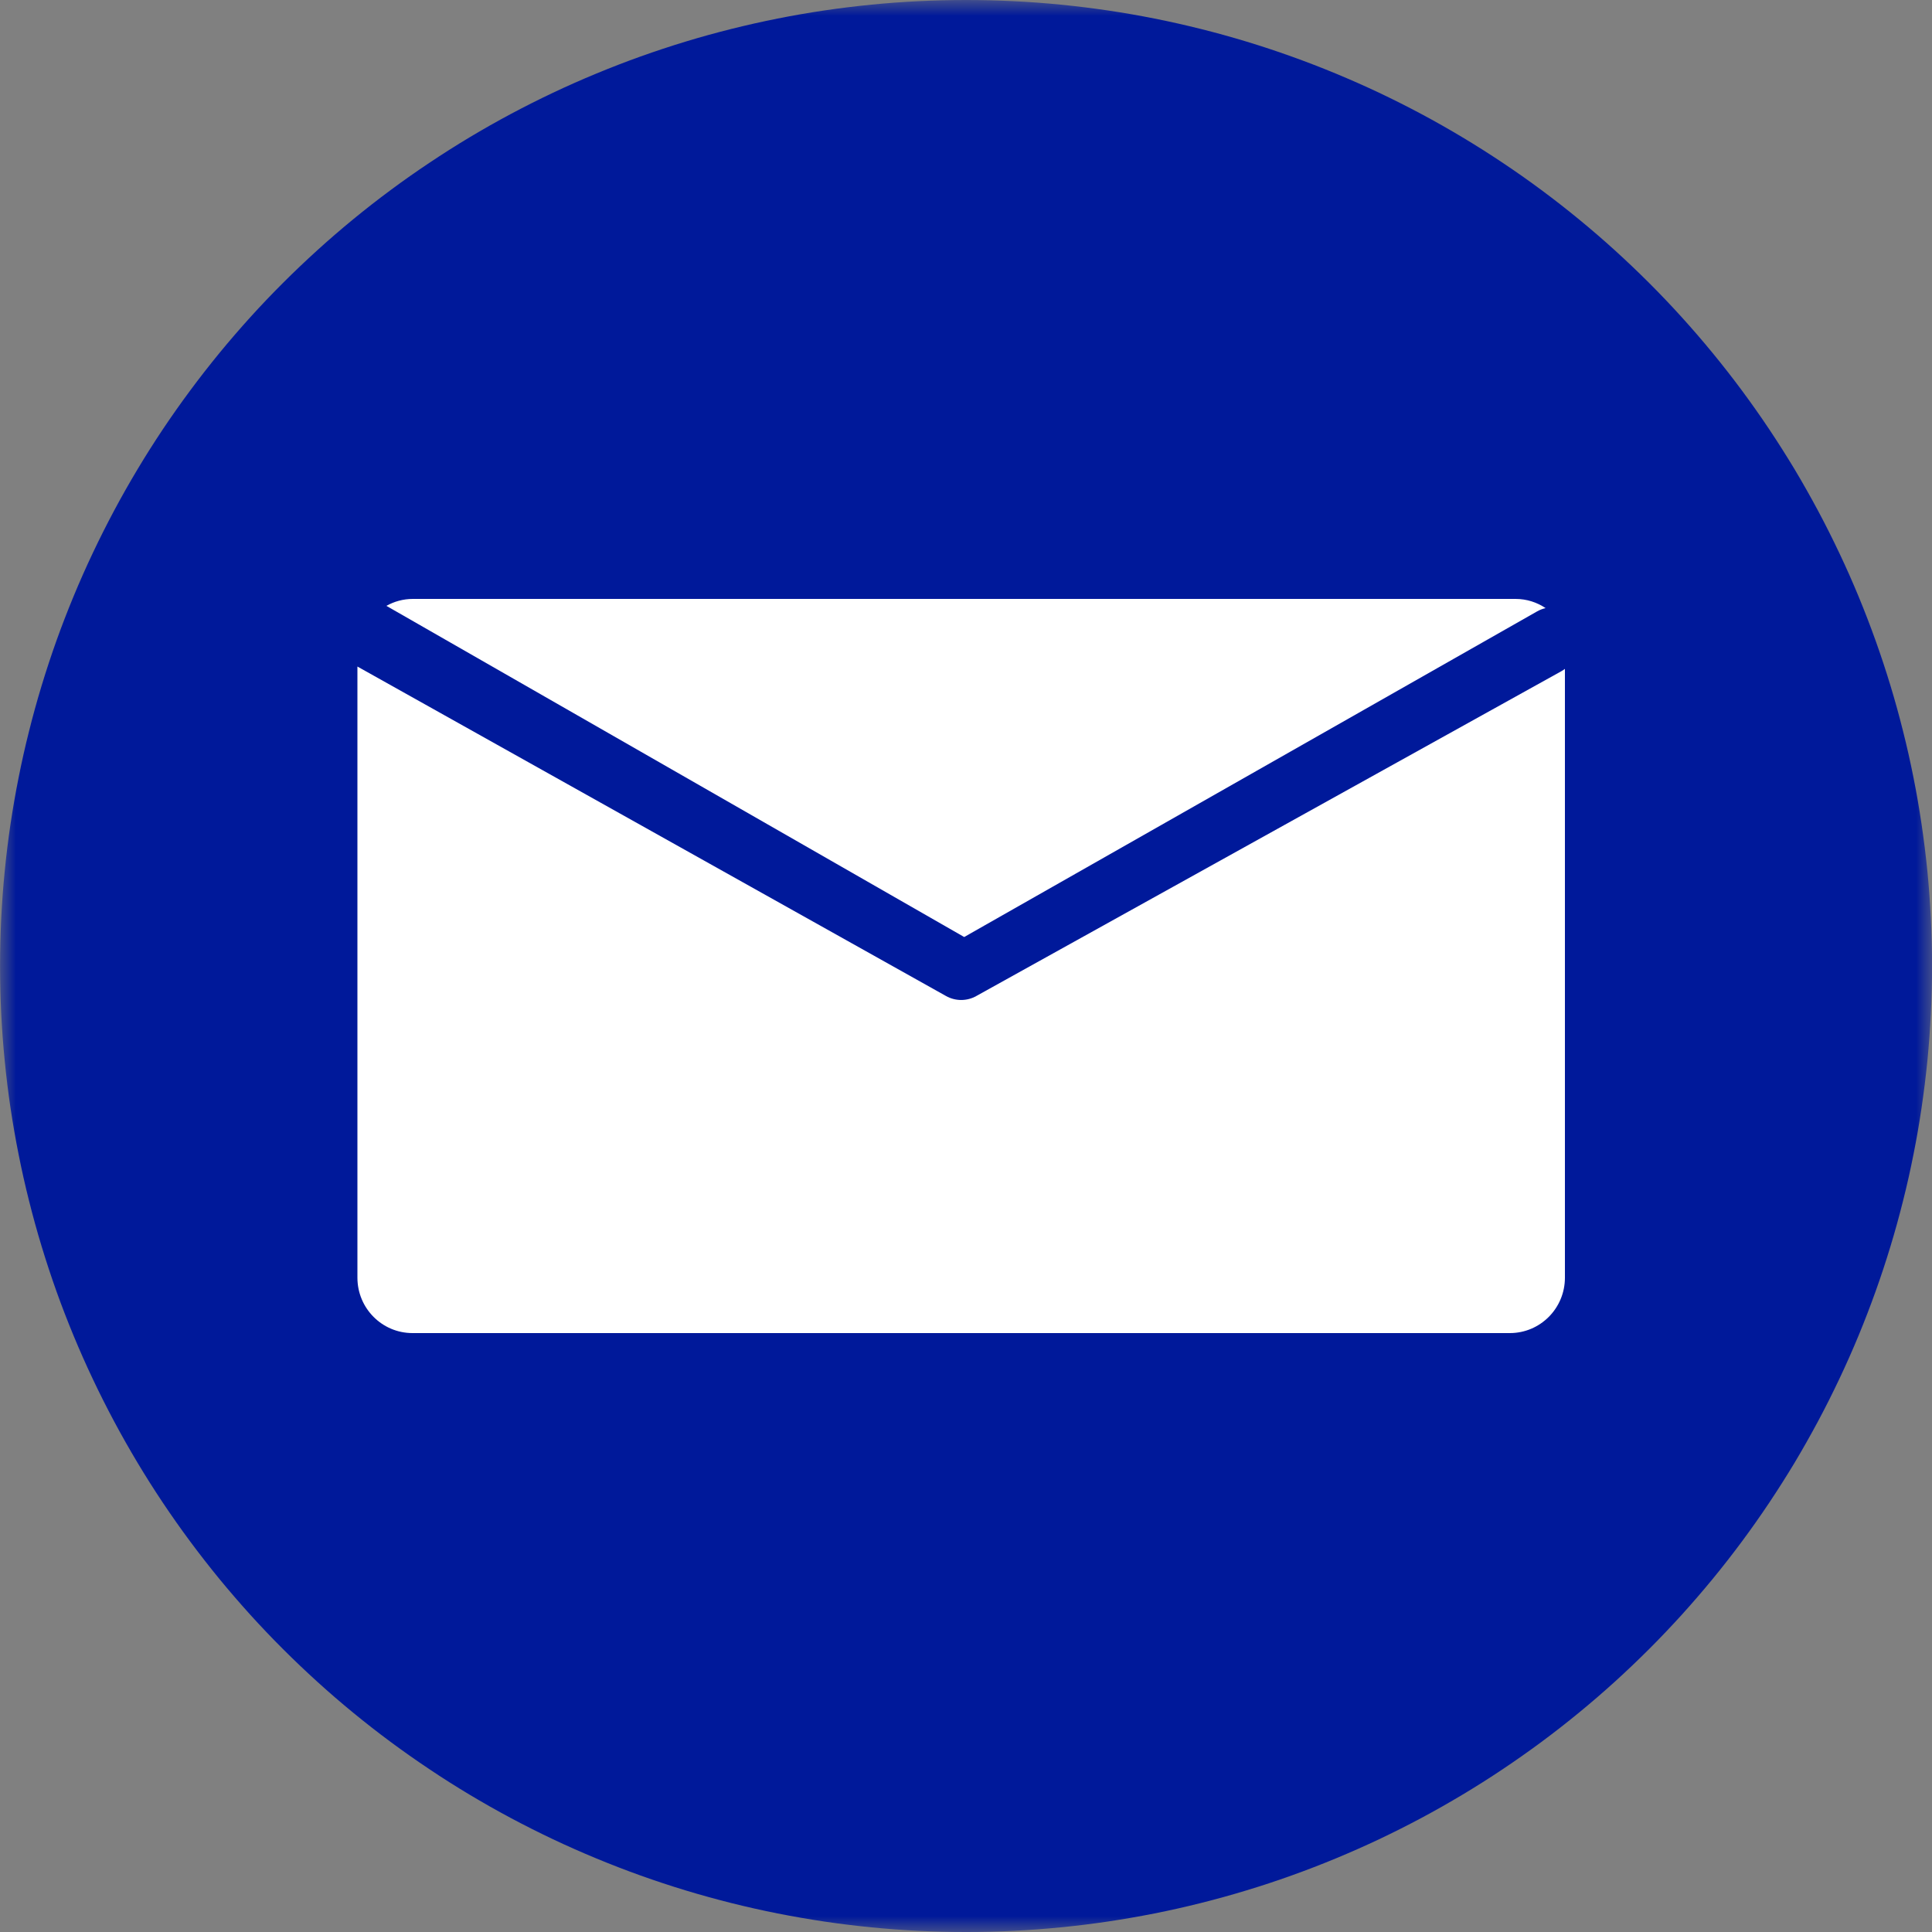 <svg width="61" height="61" viewBox="0 0 61 61" fill="none" xmlns="http://www.w3.org/2000/svg">
<rect x="0" y="0" width="61" height="61" fill="#808080" stroke="none"/>
<g id="email icon">
<g id="Clip path group">
<mask id="mask0_12_106" style="mask-type:luminance" maskUnits="userSpaceOnUse" x="0" y="0" width="61" height="61">
<g id="94b511142e">
<path id="Vector" d="M0 0H61V61H0V0Z" fill="white"/>
</g>
</mask>
<g mask="url(#mask0_12_106)">
<g id="Group">
<path id="Vector_2" d="M61.002 30.5C61.002 30.999 60.989 31.498 60.964 31.996C60.94 32.495 60.903 32.992 60.855 33.49C60.805 33.986 60.744 34.482 60.671 34.975C60.598 35.469 60.513 35.961 60.415 36.45C60.318 36.94 60.209 37.427 60.087 37.91C59.966 38.395 59.833 38.876 59.688 39.354C59.543 39.831 59.387 40.305 59.218 40.776C59.05 41.245 58.871 41.71 58.68 42.172C58.489 42.633 58.287 43.089 58.073 43.54C57.859 43.992 57.636 44.437 57.4 44.878C57.164 45.318 56.919 45.752 56.663 46.181C56.405 46.609 56.138 47.03 55.861 47.445C55.584 47.86 55.296 48.268 54.999 48.669C54.702 49.07 54.395 49.463 54.078 49.849C53.762 50.234 53.435 50.612 53.1 50.983C52.765 51.352 52.421 51.714 52.068 52.067C51.715 52.419 51.354 52.763 50.984 53.099C50.614 53.435 50.236 53.76 49.85 54.077C49.465 54.393 49.071 54.701 48.67 54.998C48.269 55.295 47.861 55.582 47.447 55.859C47.031 56.138 46.609 56.404 46.181 56.661C45.753 56.917 45.319 57.164 44.879 57.399C44.439 57.634 43.993 57.858 43.542 58.072C43.091 58.285 42.634 58.487 42.173 58.678C41.712 58.869 41.246 59.049 40.776 59.217C40.307 59.385 39.833 59.542 39.355 59.686C38.877 59.832 38.397 59.964 37.912 60.086C37.428 60.207 36.941 60.317 36.452 60.414C35.962 60.511 35.471 60.596 34.977 60.67C34.483 60.743 33.988 60.804 33.491 60.853C32.994 60.902 32.497 60.939 31.998 60.964C31.499 60.988 31 61 30.502 61C30.002 61 29.503 60.988 29.005 60.964C28.506 60.939 28.008 60.902 27.512 60.853C27.015 60.804 26.52 60.743 26.026 60.67C25.533 60.596 25.041 60.511 24.551 60.414C24.062 60.317 23.575 60.207 23.09 60.086C22.607 59.964 22.125 59.832 21.648 59.687C21.17 59.542 20.696 59.385 20.226 59.217C19.756 59.049 19.291 58.869 18.83 58.678C18.368 58.487 17.912 58.285 17.461 58.072C17.01 57.858 16.564 57.634 16.124 57.399C15.684 57.164 15.249 56.917 14.821 56.661C14.393 56.404 13.971 56.138 13.557 55.859C13.141 55.582 12.734 55.295 12.333 54.998C11.931 54.701 11.538 54.393 11.152 54.077C10.766 53.76 10.389 53.435 10.019 53.099C9.649 52.763 9.287 52.419 8.935 52.067C8.581 51.714 8.237 51.352 7.902 50.983C7.567 50.612 7.241 50.234 6.924 49.849C6.608 49.463 6.301 49.07 6.004 48.669C5.706 48.268 5.419 47.86 5.141 47.445C4.864 47.03 4.597 46.609 4.341 46.181C4.084 45.752 3.838 45.318 3.603 44.878C3.368 44.437 3.143 43.992 2.93 43.54C2.716 43.089 2.514 42.633 2.323 42.172C2.132 41.71 1.952 41.245 1.784 40.776C1.616 40.305 1.46 39.831 1.315 39.354C1.17 38.876 1.037 38.395 0.916 37.91C0.794 37.427 0.685 36.94 0.588 36.45C0.49 35.961 0.405 35.469 0.331 34.975C0.258 34.482 0.197 33.986 0.149 33.49C0.099 32.992 0.063 32.495 0.038 31.996C0.014 31.498 0.002 30.999 0.002 30.5C0.002 30.001 0.014 29.502 0.038 29.004C0.063 28.505 0.099 28.008 0.149 27.51C0.197 27.014 0.258 26.518 0.331 26.025C0.405 25.531 0.49 25.039 0.588 24.55C0.685 24.06 0.794 23.573 0.916 23.09C1.037 22.605 1.17 22.124 1.315 21.646C1.46 21.169 1.616 20.695 1.784 20.224C1.952 19.755 2.132 19.29 2.323 18.828C2.514 18.367 2.716 17.911 2.93 17.46C3.143 17.009 3.368 16.563 3.603 16.122C3.838 15.682 4.084 15.248 4.341 14.819C4.597 14.391 4.864 13.97 5.141 13.555C5.419 13.14 5.706 12.732 6.004 12.331C6.301 11.93 6.608 11.537 6.924 11.151C7.241 10.765 7.567 10.387 7.902 10.017C8.237 9.647 8.581 9.286 8.935 8.933C9.287 8.581 9.649 8.237 10.019 7.901C10.389 7.565 10.766 7.24 11.152 6.923C11.538 6.607 11.931 6.299 12.333 6.002C12.734 5.704 13.141 5.418 13.557 5.141C13.971 4.863 14.393 4.596 14.821 4.339C15.249 4.083 15.684 3.836 16.124 3.601C16.564 3.366 17.01 3.142 17.461 2.928C17.912 2.715 18.368 2.513 18.83 2.322C19.291 2.131 19.756 1.951 20.226 1.783C20.696 1.615 21.17 1.458 21.648 1.313C22.125 1.168 22.607 1.035 23.09 0.914C23.575 0.793 24.062 0.683 24.551 0.586C25.041 0.488 25.533 0.403 26.026 0.33C26.52 0.257 27.015 0.196 27.512 0.147C28.008 0.098 28.506 0.061 29.005 0.037C29.503 0.012 30.002 0 30.502 0C31 0 31.499 0.012 31.998 0.037C32.497 0.061 32.994 0.098 33.491 0.147C33.988 0.196 34.483 0.257 34.977 0.33C35.471 0.403 35.962 0.488 36.452 0.586C36.941 0.683 37.428 0.793 37.912 0.914C38.397 1.035 38.877 1.168 39.355 1.313C39.833 1.458 40.307 1.615 40.776 1.783C41.246 1.951 41.712 2.131 42.173 2.322C42.634 2.513 43.091 2.715 43.542 2.928C43.993 3.142 44.439 3.366 44.879 3.601C45.319 3.836 45.753 4.083 46.181 4.339C46.609 4.596 47.031 4.863 47.447 5.141C47.861 5.418 48.269 5.704 48.67 6.002C49.071 6.299 49.465 6.607 49.85 6.923C50.236 7.24 50.614 7.565 50.984 7.901C51.354 8.237 51.715 8.581 52.068 8.933C52.421 9.286 52.765 9.647 53.1 10.017C53.435 10.387 53.762 10.765 54.078 11.151C54.395 11.537 54.702 11.93 54.999 12.331C55.296 12.732 55.584 13.14 55.861 13.555C56.138 13.97 56.405 14.391 56.663 14.819C56.919 15.248 57.164 15.682 57.4 16.122C57.636 16.563 57.859 17.009 58.073 17.46C58.287 17.911 58.489 18.367 58.68 18.828C58.871 19.29 59.05 19.755 59.218 20.224C59.387 20.695 59.543 21.169 59.688 21.646C59.833 22.124 59.966 22.605 60.087 23.09C60.209 23.573 60.318 24.06 60.415 24.55C60.513 25.039 60.598 25.531 60.671 26.025C60.744 26.518 60.805 27.014 60.855 27.51C60.903 28.008 60.94 28.505 60.964 29.004C60.989 29.502 61.002 30.001 61.002 30.5Z" fill="#00199A"/>
</g>
</g>
</g>
<path id="Vector_3" d="M30.443 29.585L48.528 19.306C48.615 19.256 48.707 19.221 48.8 19.2C48.527 19.017 48.201 18.91 47.852 18.91H13.035C12.732 18.91 12.448 18.99 12.2 19.129L30.443 29.585Z" fill="white"/>
<path id="Vector_4" d="M49.304 21.189L30.827 31.447C30.679 31.531 30.513 31.573 30.348 31.573C30.182 31.573 30.017 31.531 29.868 31.447L11.285 21.045V40.341C11.285 41.307 12.063 42.09 13.024 42.09H47.671C48.632 42.09 49.41 41.307 49.41 40.341V21.119C49.377 21.143 49.342 21.167 49.304 21.189Z" fill="white"/>
</g>
</svg>
